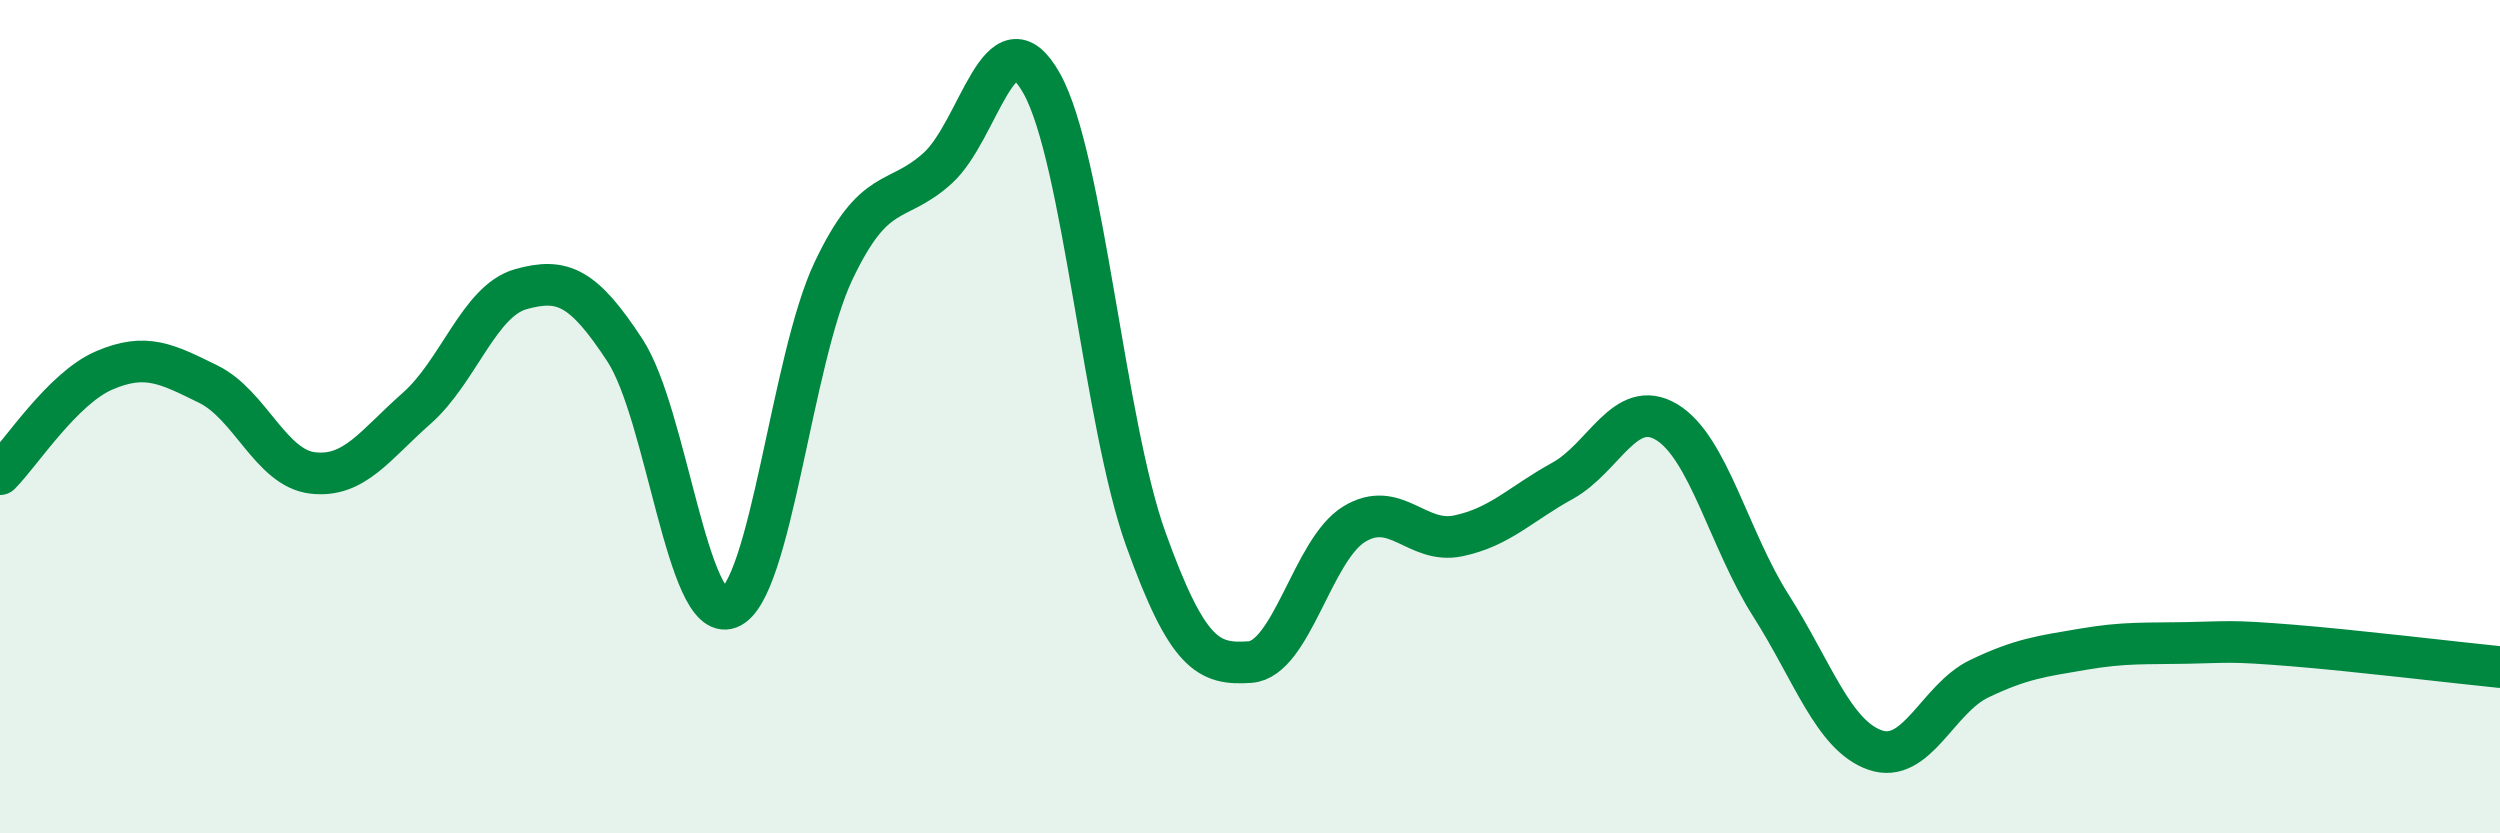 
    <svg width="60" height="20" viewBox="0 0 60 20" xmlns="http://www.w3.org/2000/svg">
      <path
        d="M 0,11.38 C 0.5,10.88 1.5,9.32 2.5,8.89 C 3.5,8.46 4,8.73 5,9.22 C 6,9.71 6.5,11.23 7.5,11.35 C 8.5,11.47 9,10.68 10,9.8 C 11,8.92 11.5,7.22 12.5,6.94 C 13.5,6.66 14,6.88 15,8.41 C 16,9.94 16.5,14.97 17.5,14.59 C 18.5,14.21 19,8.62 20,6.51 C 21,4.4 21.5,4.94 22.5,4.04 C 23.5,3.14 24,0.22 25,2 C 26,3.78 26.5,10.16 27.5,12.94 C 28.5,15.72 29,15.96 30,15.89 C 31,15.82 31.5,13.19 32.5,12.58 C 33.5,11.97 34,13.07 35,12.86 C 36,12.65 36.5,12.09 37.5,11.54 C 38.5,10.99 39,9.53 40,10.13 C 41,10.73 41.5,12.96 42.5,14.53 C 43.5,16.1 44,17.65 45,18 C 46,18.35 46.5,16.77 47.5,16.29 C 48.5,15.81 49,15.75 50,15.58 C 51,15.41 51.5,15.45 52.5,15.43 C 53.5,15.41 53.5,15.37 55,15.49 C 56.5,15.61 59,15.91 60,16.01L60 20L0 20Z"
        fill="#008740"
        opacity="0.1"
        stroke-linecap="round"
        stroke-linejoin="round"
      />
      <path
        d="M 0,11.38 C 0.5,10.88 1.5,9.32 2.5,8.89 C 3.5,8.46 4,8.73 5,9.22 C 6,9.71 6.5,11.23 7.5,11.35 C 8.5,11.47 9,10.68 10,9.8 C 11,8.92 11.5,7.22 12.5,6.94 C 13.5,6.66 14,6.88 15,8.41 C 16,9.94 16.5,14.97 17.5,14.59 C 18.5,14.21 19,8.62 20,6.51 C 21,4.4 21.5,4.94 22.5,4.04 C 23.5,3.14 24,0.22 25,2 C 26,3.78 26.5,10.16 27.5,12.94 C 28.5,15.72 29,15.96 30,15.89 C 31,15.82 31.5,13.19 32.5,12.58 C 33.5,11.97 34,13.07 35,12.86 C 36,12.65 36.5,12.09 37.5,11.54 C 38.5,10.99 39,9.53 40,10.13 C 41,10.73 41.5,12.96 42.5,14.53 C 43.5,16.1 44,17.65 45,18 C 46,18.35 46.5,16.77 47.5,16.29 C 48.5,15.81 49,15.75 50,15.58 C 51,15.41 51.5,15.45 52.5,15.43 C 53.5,15.41 53.5,15.37 55,15.49 C 56.5,15.61 59,15.91 60,16.01"
        stroke="#008740"
        stroke-width="1"
        fill="none"
        stroke-linecap="round"
        stroke-linejoin="round"
      />
    </svg>
  